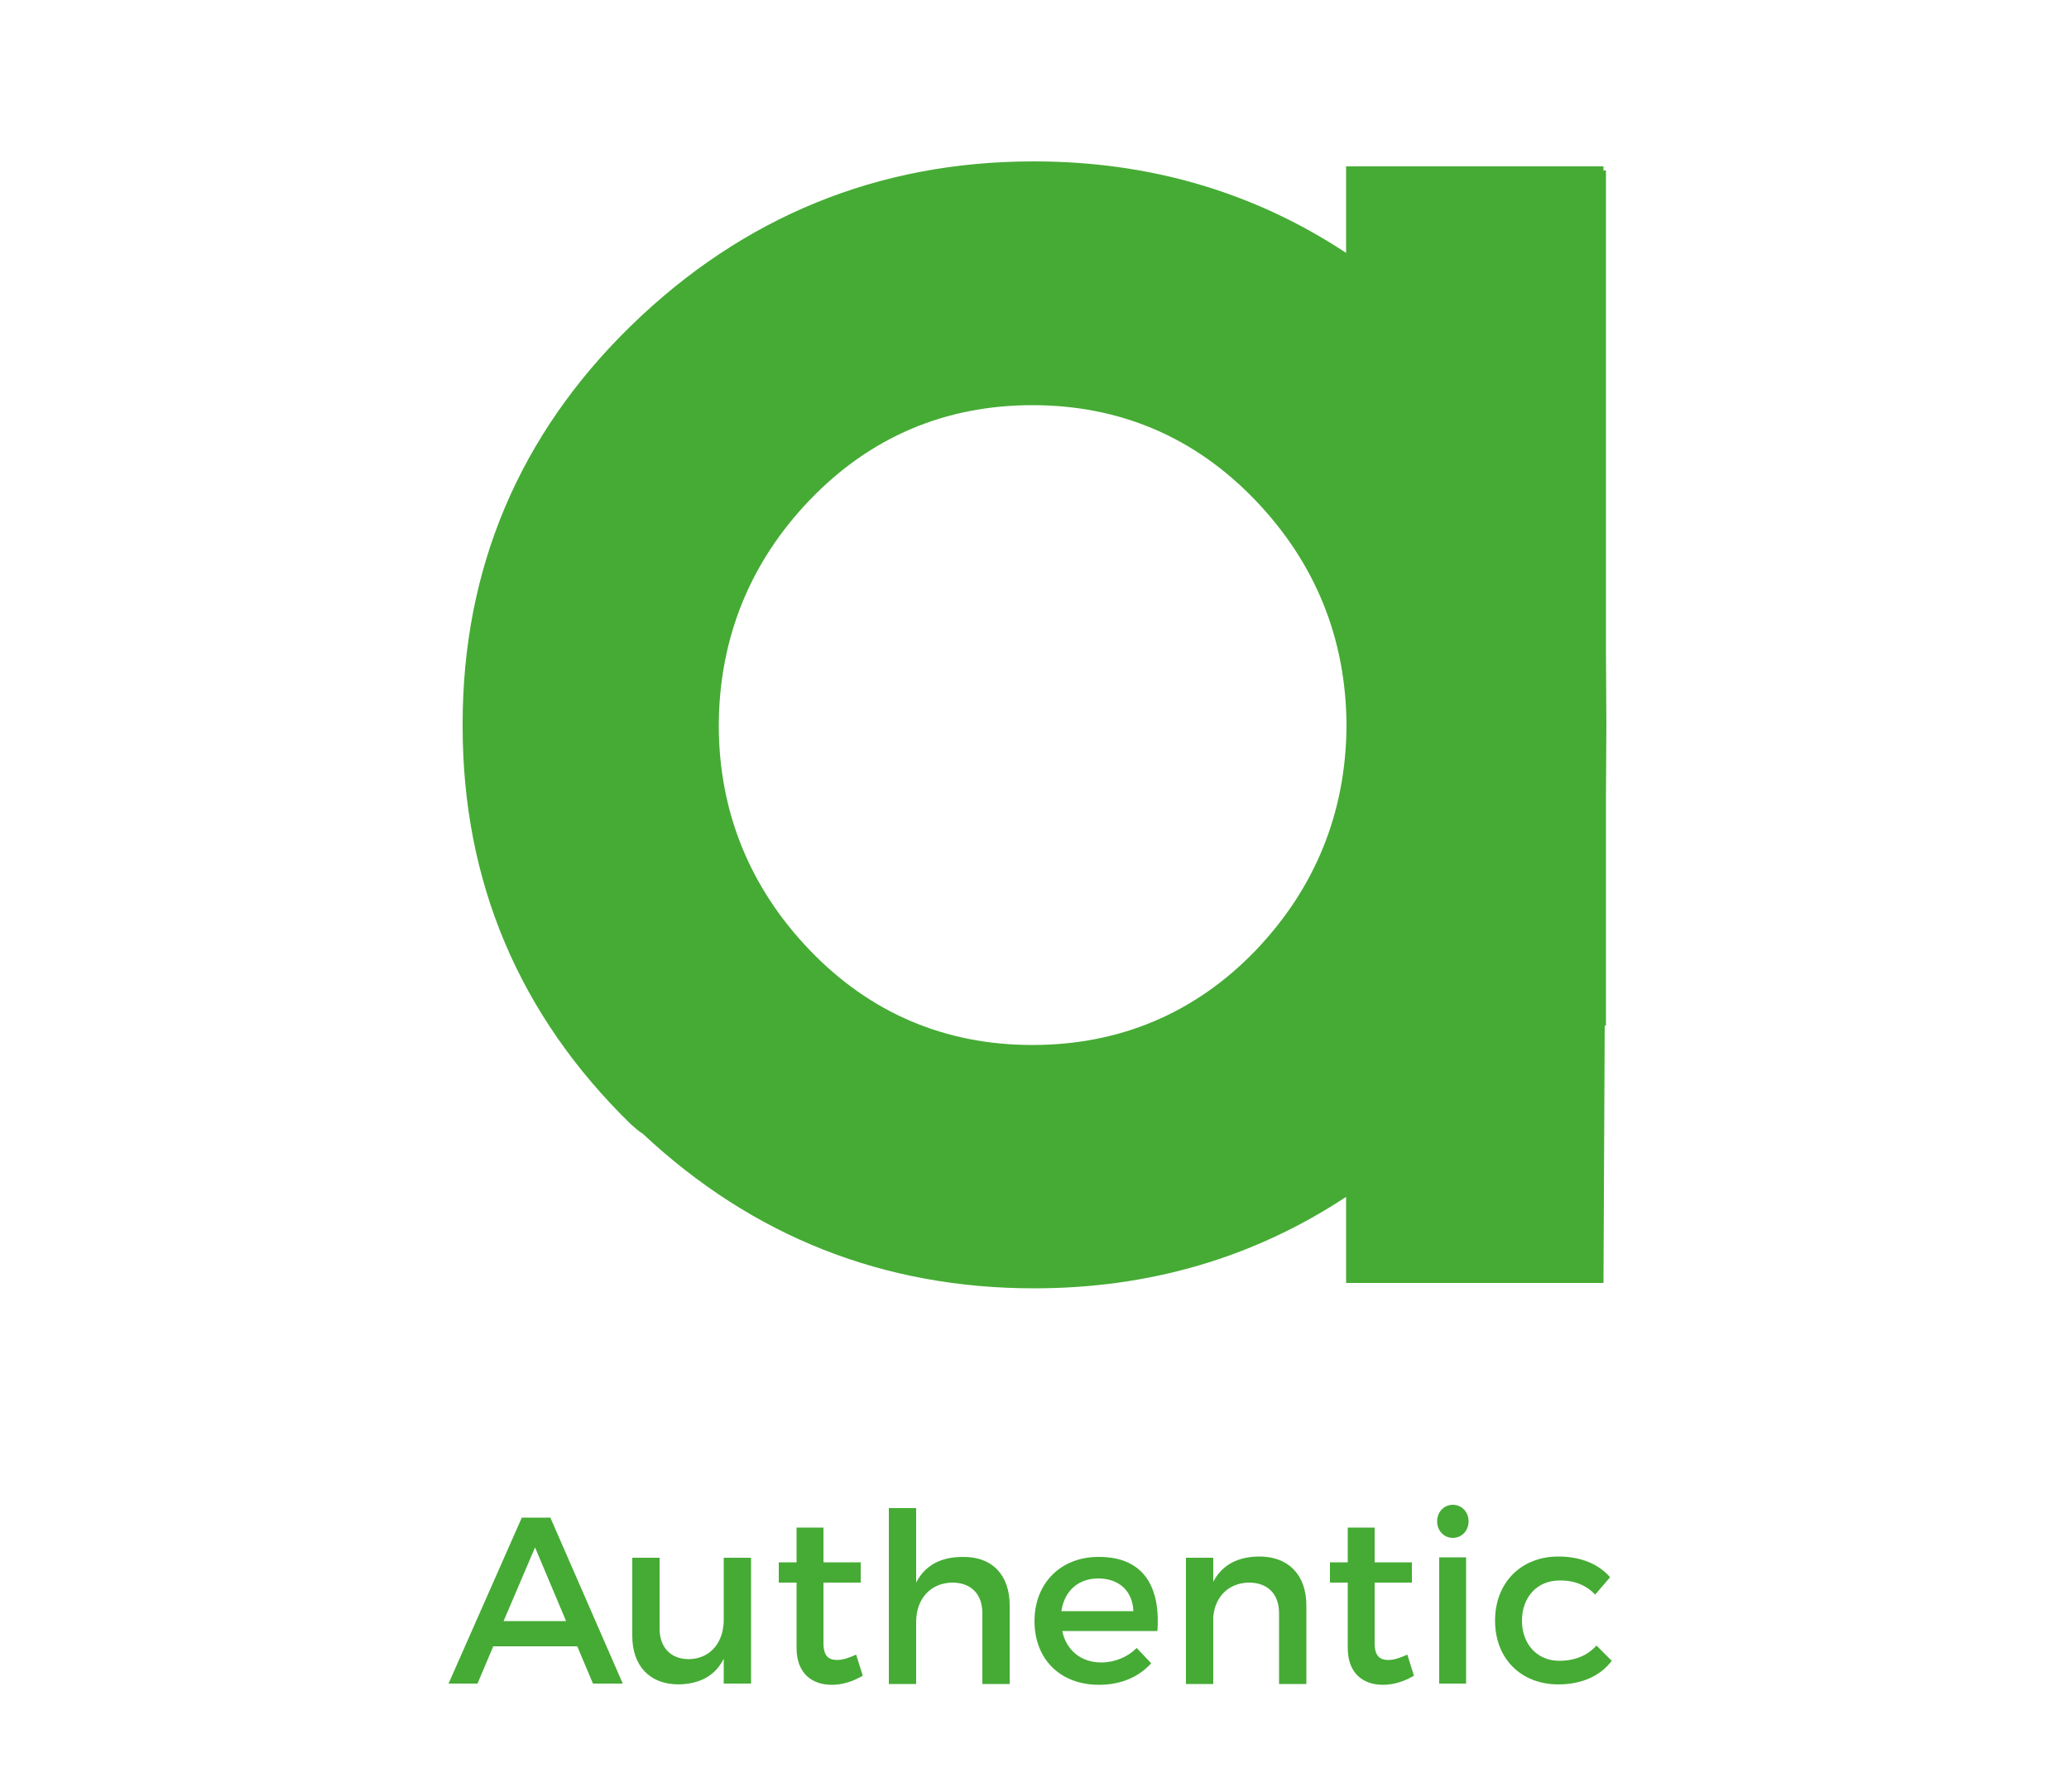 <?xml version="1.0" encoding="utf-8"?>
<!-- Generator: Adobe Illustrator 24.3.0, SVG Export Plug-In . SVG Version: 6.00 Build 0)  -->
<svg version="1.1" id="Layer_1" xmlns="http://www.w3.org/2000/svg" xmlns:xlink="http://www.w3.org/1999/xlink" x="0px" y="0px"
	 viewBox="0 0 500 433" style="enable-background:new 0 0 500 433;" xml:space="preserve">
<style type="text/css">
	.st0{fill:#45AB34;}
</style>
<path class="st0" d="M388.2,175.1c0-0.1,0-0.2,0-0.3l-0.1-17.1V41.2h-0.6v-1h-62.2v20.9c-22.3-14.7-47.5-22.1-75.4-22.1
	c-0.1,0-0.1,0-0.2,0l0,0c-37.5,0-70.2,13.4-97.2,39.7s-40.7,58.7-40.7,96.2c0,0.1,0,0.2,0,0.3c0,0.1,0,0.2,0,0.3
	c0,37.6,13.7,69.9,40.7,96.2c0.9,0.8,1.8,1.6,2.9,2.3c26.5,24.8,58.2,37.3,94.5,37.3c27.9,0,53.1-7.4,75.4-22.1V310h62.2l0.3-62.2
	h0.3v-55.4l0.1-17.1C388.2,175.3,388.2,175.2,388.2,175.1z M249.5,252.5c-21.1,0-39.2-7.7-53.8-22.9c-14.5-15.1-22-33.5-22-54.4
	c0.1-20.9,7.5-39.3,22-54.4c14.6-15.2,32.7-22.9,53.8-22.9c21.1,0,39.2,7.7,53.8,22.9c14.6,15.2,22,33.5,22.1,54.5
	c-0.1,20.9-7.5,39.3-22.1,54.5C288.8,244.8,270.6,252.5,249.5,252.5z"/>
<g>
	<path class="st0" d="M119.2,397.8l-3.8,9h-7l17.7-40.1h6.9l17.5,40.1h-7.2l-3.8-9H119.2z M129.3,373.9l-7.6,17.8h15.1L129.3,373.9z
		"/>
	<path class="st0" d="M181.5,406.8h-6.6v-6c-2.1,4.2-5.9,6.1-10.9,6.2c-7,0-11.2-4.5-11.2-11.7v-18.9h6.6v17.1
		c0,4.6,2.7,7.4,7.1,7.4c5.3-0.1,8.4-4.2,8.4-9.5v-15h6.6V406.8z"/>
	<path class="st0" d="M208.5,404.9c-2.4,1.4-4.9,2.2-7.5,2.2c-4.6,0-8.5-2.6-8.5-8.9v-15.8h-4.3v-4.9h4.3v-8.4h6.5v8.4h9v4.9h-9V397
		c0,3.1,1.2,4.1,3.3,4.1c1.4,0,2.8-0.5,4.6-1.3L208.5,404.9z"/>
	<path class="st0" d="M244,387.9v19h-6.6v-17.1c0-4.6-2.7-7.4-7.3-7.4c-5.4,0.1-8.7,4.1-8.7,9.5v15h-6.6v-42.5h6.6v18
		c2.2-4.3,6.1-6.2,11.3-6.2C239.8,376.1,244,380.6,244,387.9z"/>
	<path class="st0" d="M279.7,394.1h-23c1,4.7,4.6,7.6,9.4,7.6c3.3,0,6.4-1.3,8.6-3.5l3.5,3.7c-3,3.3-7.3,5.2-12.6,5.2
		c-9.4,0-15.6-6.2-15.6-15.4c0-9.2,6.4-15.5,15.4-15.5C276.1,376.1,280.5,383.1,279.7,394.1z M273.9,389.3c-0.2-4.9-3.5-7.9-8.5-7.9
		c-4.8,0-8.2,3-8.9,7.9H273.9z"/>
	<path class="st0" d="M315.7,387.9v19h-6.6v-17.1c0-4.6-2.7-7.4-7.3-7.4c-5,0.1-8.2,3.5-8.6,8.3v16.2h-6.6v-30.5h6.6v5.8
		c2.2-4.2,6.1-6.1,11.2-6.1C311.4,376.1,315.7,380.6,315.7,387.9z"/>
	<path class="st0" d="M341.7,404.9c-2.4,1.4-4.9,2.2-7.5,2.2c-4.6,0-8.5-2.6-8.5-8.9v-15.8h-4.3v-4.9h4.3v-8.4h6.5v8.4h9v4.9h-9V397
		c0,3.1,1.2,4.1,3.3,4.1c1.4,0,2.8-0.5,4.6-1.3L341.7,404.9z"/>
	<path class="st0" d="M354.9,367.6c0,2.3-1.7,4-3.8,4s-3.8-1.7-3.8-4c0-2.3,1.7-4,3.8-4S354.9,365.3,354.9,367.6z M347.8,406.8
		v-30.5h6.5v30.5H347.8z"/>
	<path class="st0" d="M389.1,381.1l-3.6,4.2c-2.1-2.2-5-3.5-8.7-3.4c-5.3,0-9,4-9,9.7c0,5.8,3.8,9.7,9,9.7c3.8,0,6.9-1.3,9-3.7
		l3.7,3.7c-2.7,3.6-7.2,5.7-12.9,5.7c-9,0-15.3-6.2-15.3-15.4c0-9.2,6.3-15.5,15.3-15.5C382,376.1,386.3,377.9,389.1,381.1z"/>
</g>
</svg>
